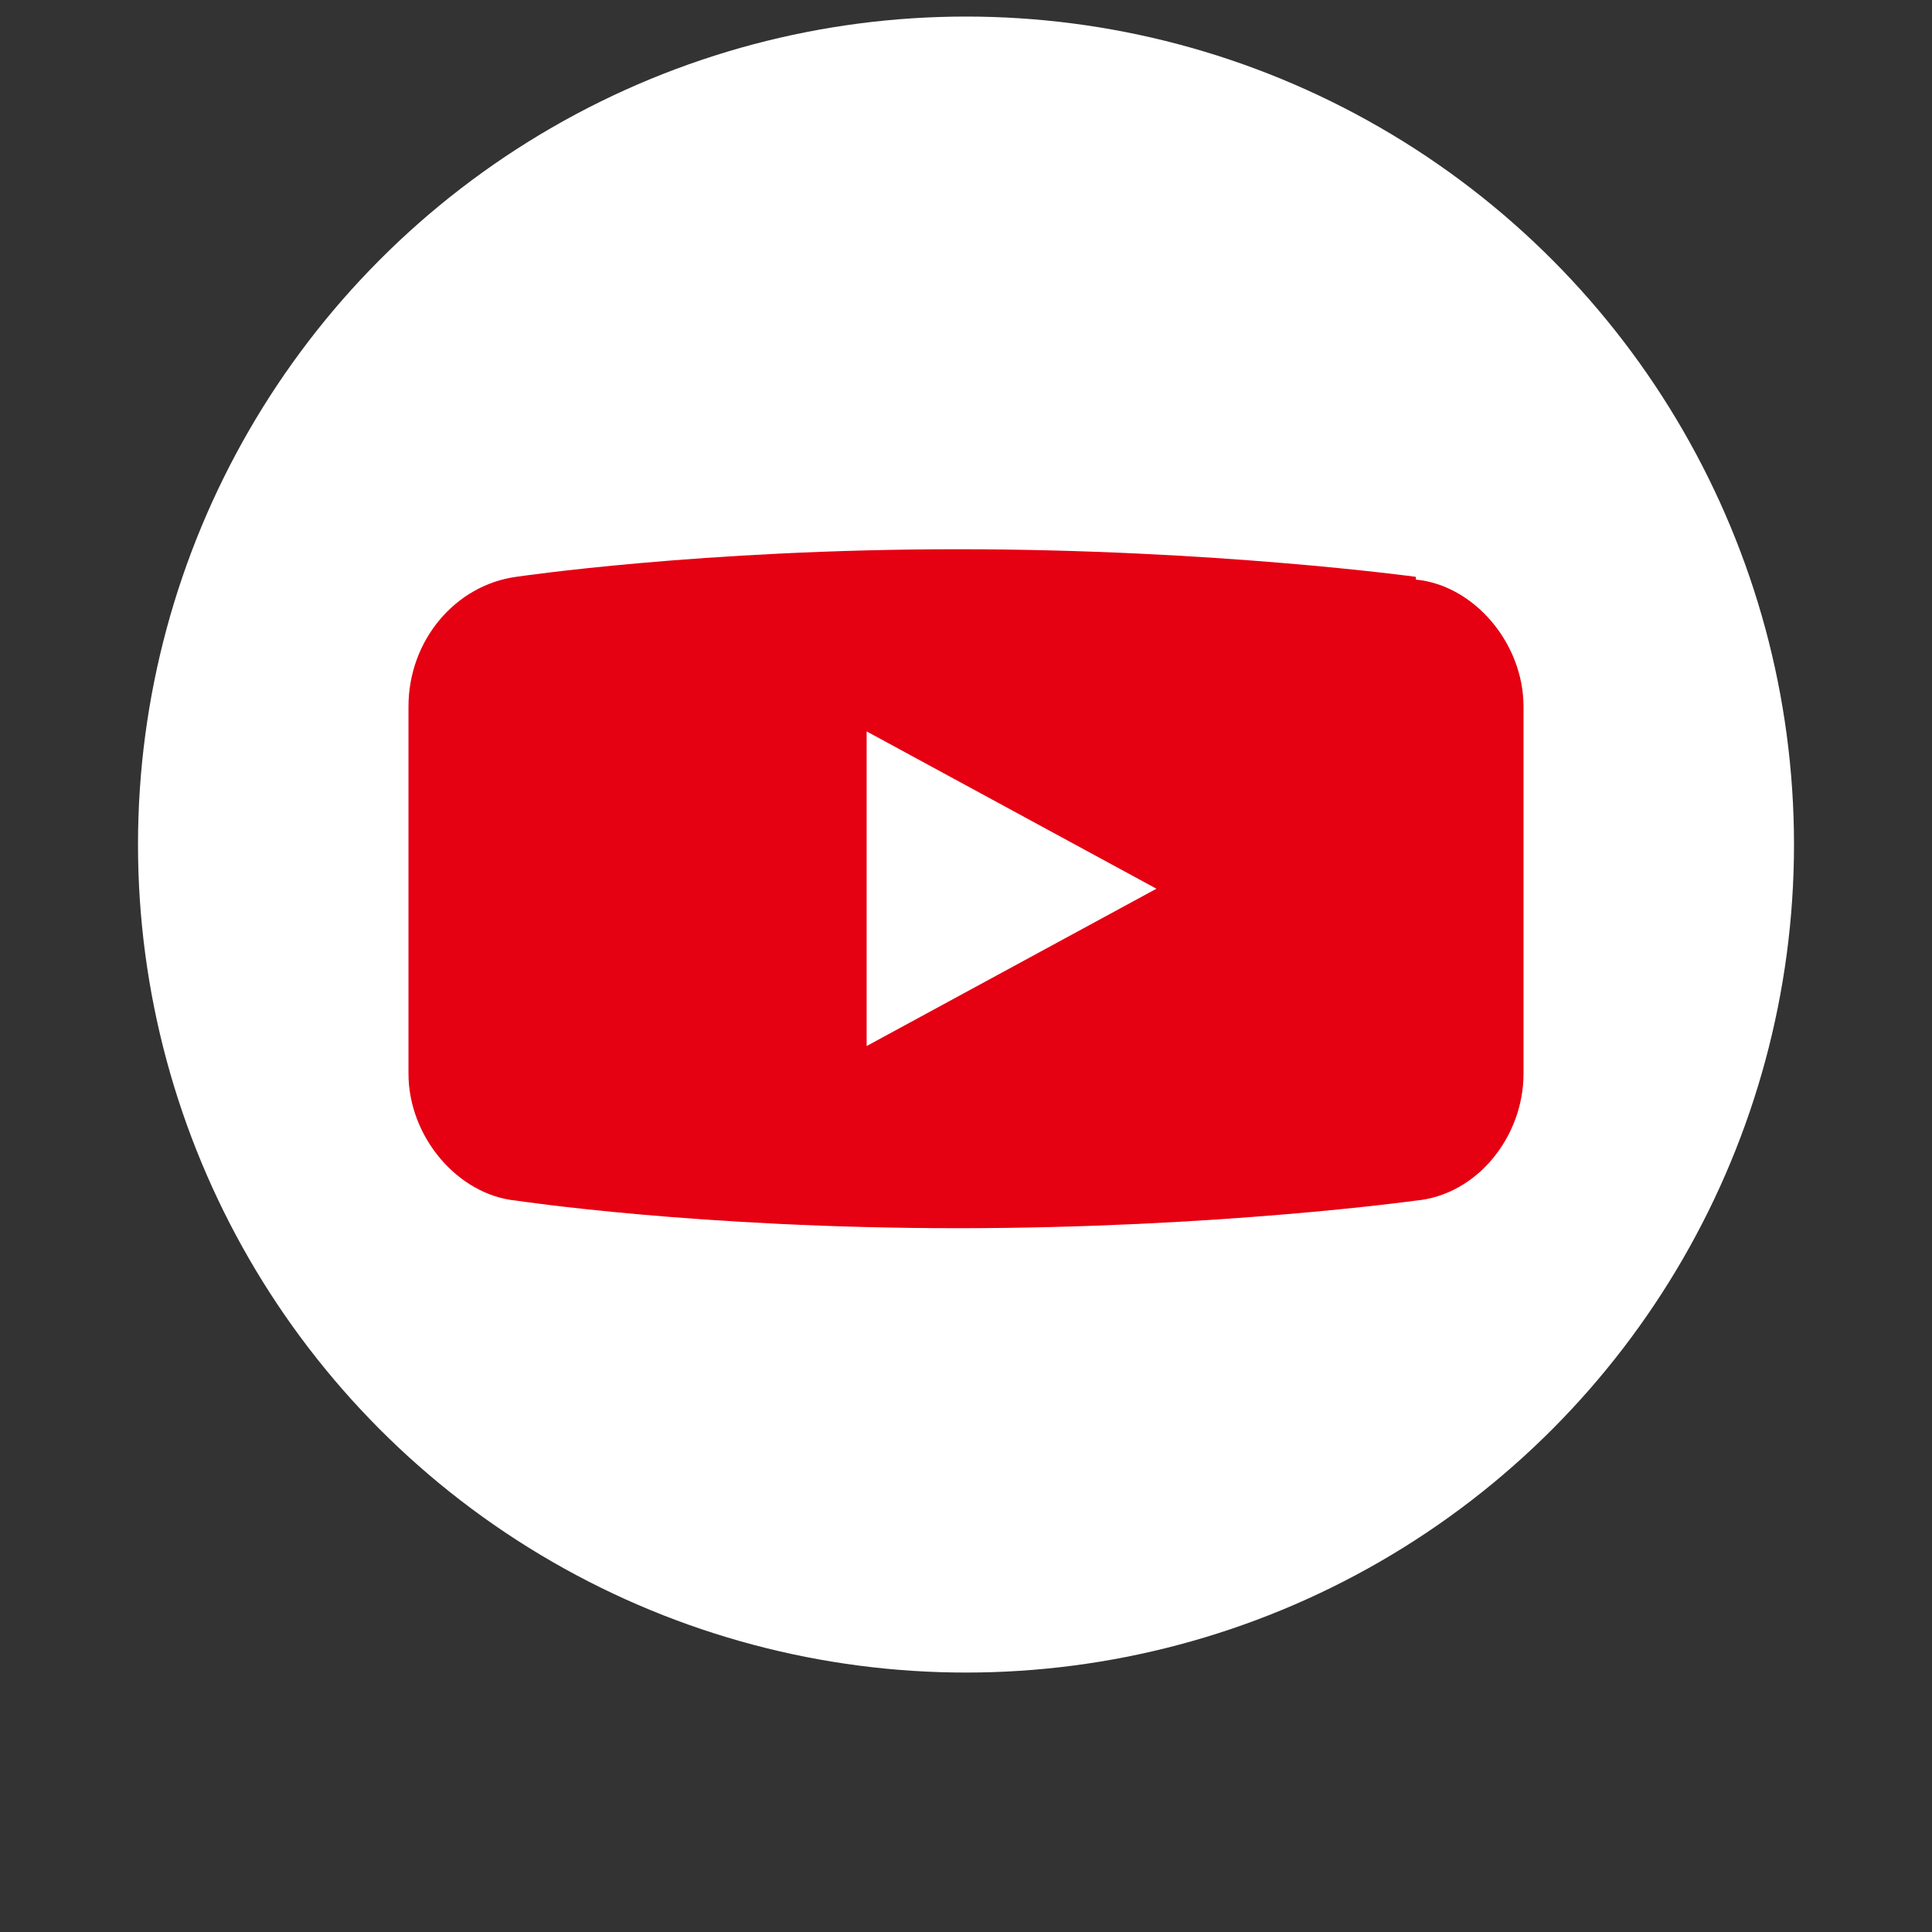 <?xml version="1.0" encoding="UTF-8"?>
<svg id="_レイヤー_1" data-name="レイヤー_1" xmlns="http://www.w3.org/2000/svg" version="1.1" viewBox="0 0 70 70">
  <rect x="0" y="0" width="70" height="70" fill="#333333" stroke="none"/>
  <!-- Generator: Adobe Illustrator 29.6.1, SVG Export Plug-In . SVG Version: 2.1.1 Build 9)  -->
  <defs>
    <style>
      .st0 {
        fill: #fff;
      }

      .st1 {
        fill: #e50012;
      }
    </style>
  </defs>
  <circle class="st0" cx="35" cy="30.6" r="30"/>
  <path class="st1" d="M51.3,20.9h0s-7.3-1-16.6-1-16,1-16,1h0c-2.2.3-3.9,2.3-3.9,4.7v13.3c0,2.3,1.8,4.4,3.9,4.6,0,0,6.6,1,16,1s16.6-1,16.6-1c2.2-.2,3.9-2.3,3.9-4.6v-13.3c0-2.3-1.8-4.4-3.9-4.6ZM31.4,37.9v-11.4l10.5,5.7-10.5,5.7Z"/>
</svg>